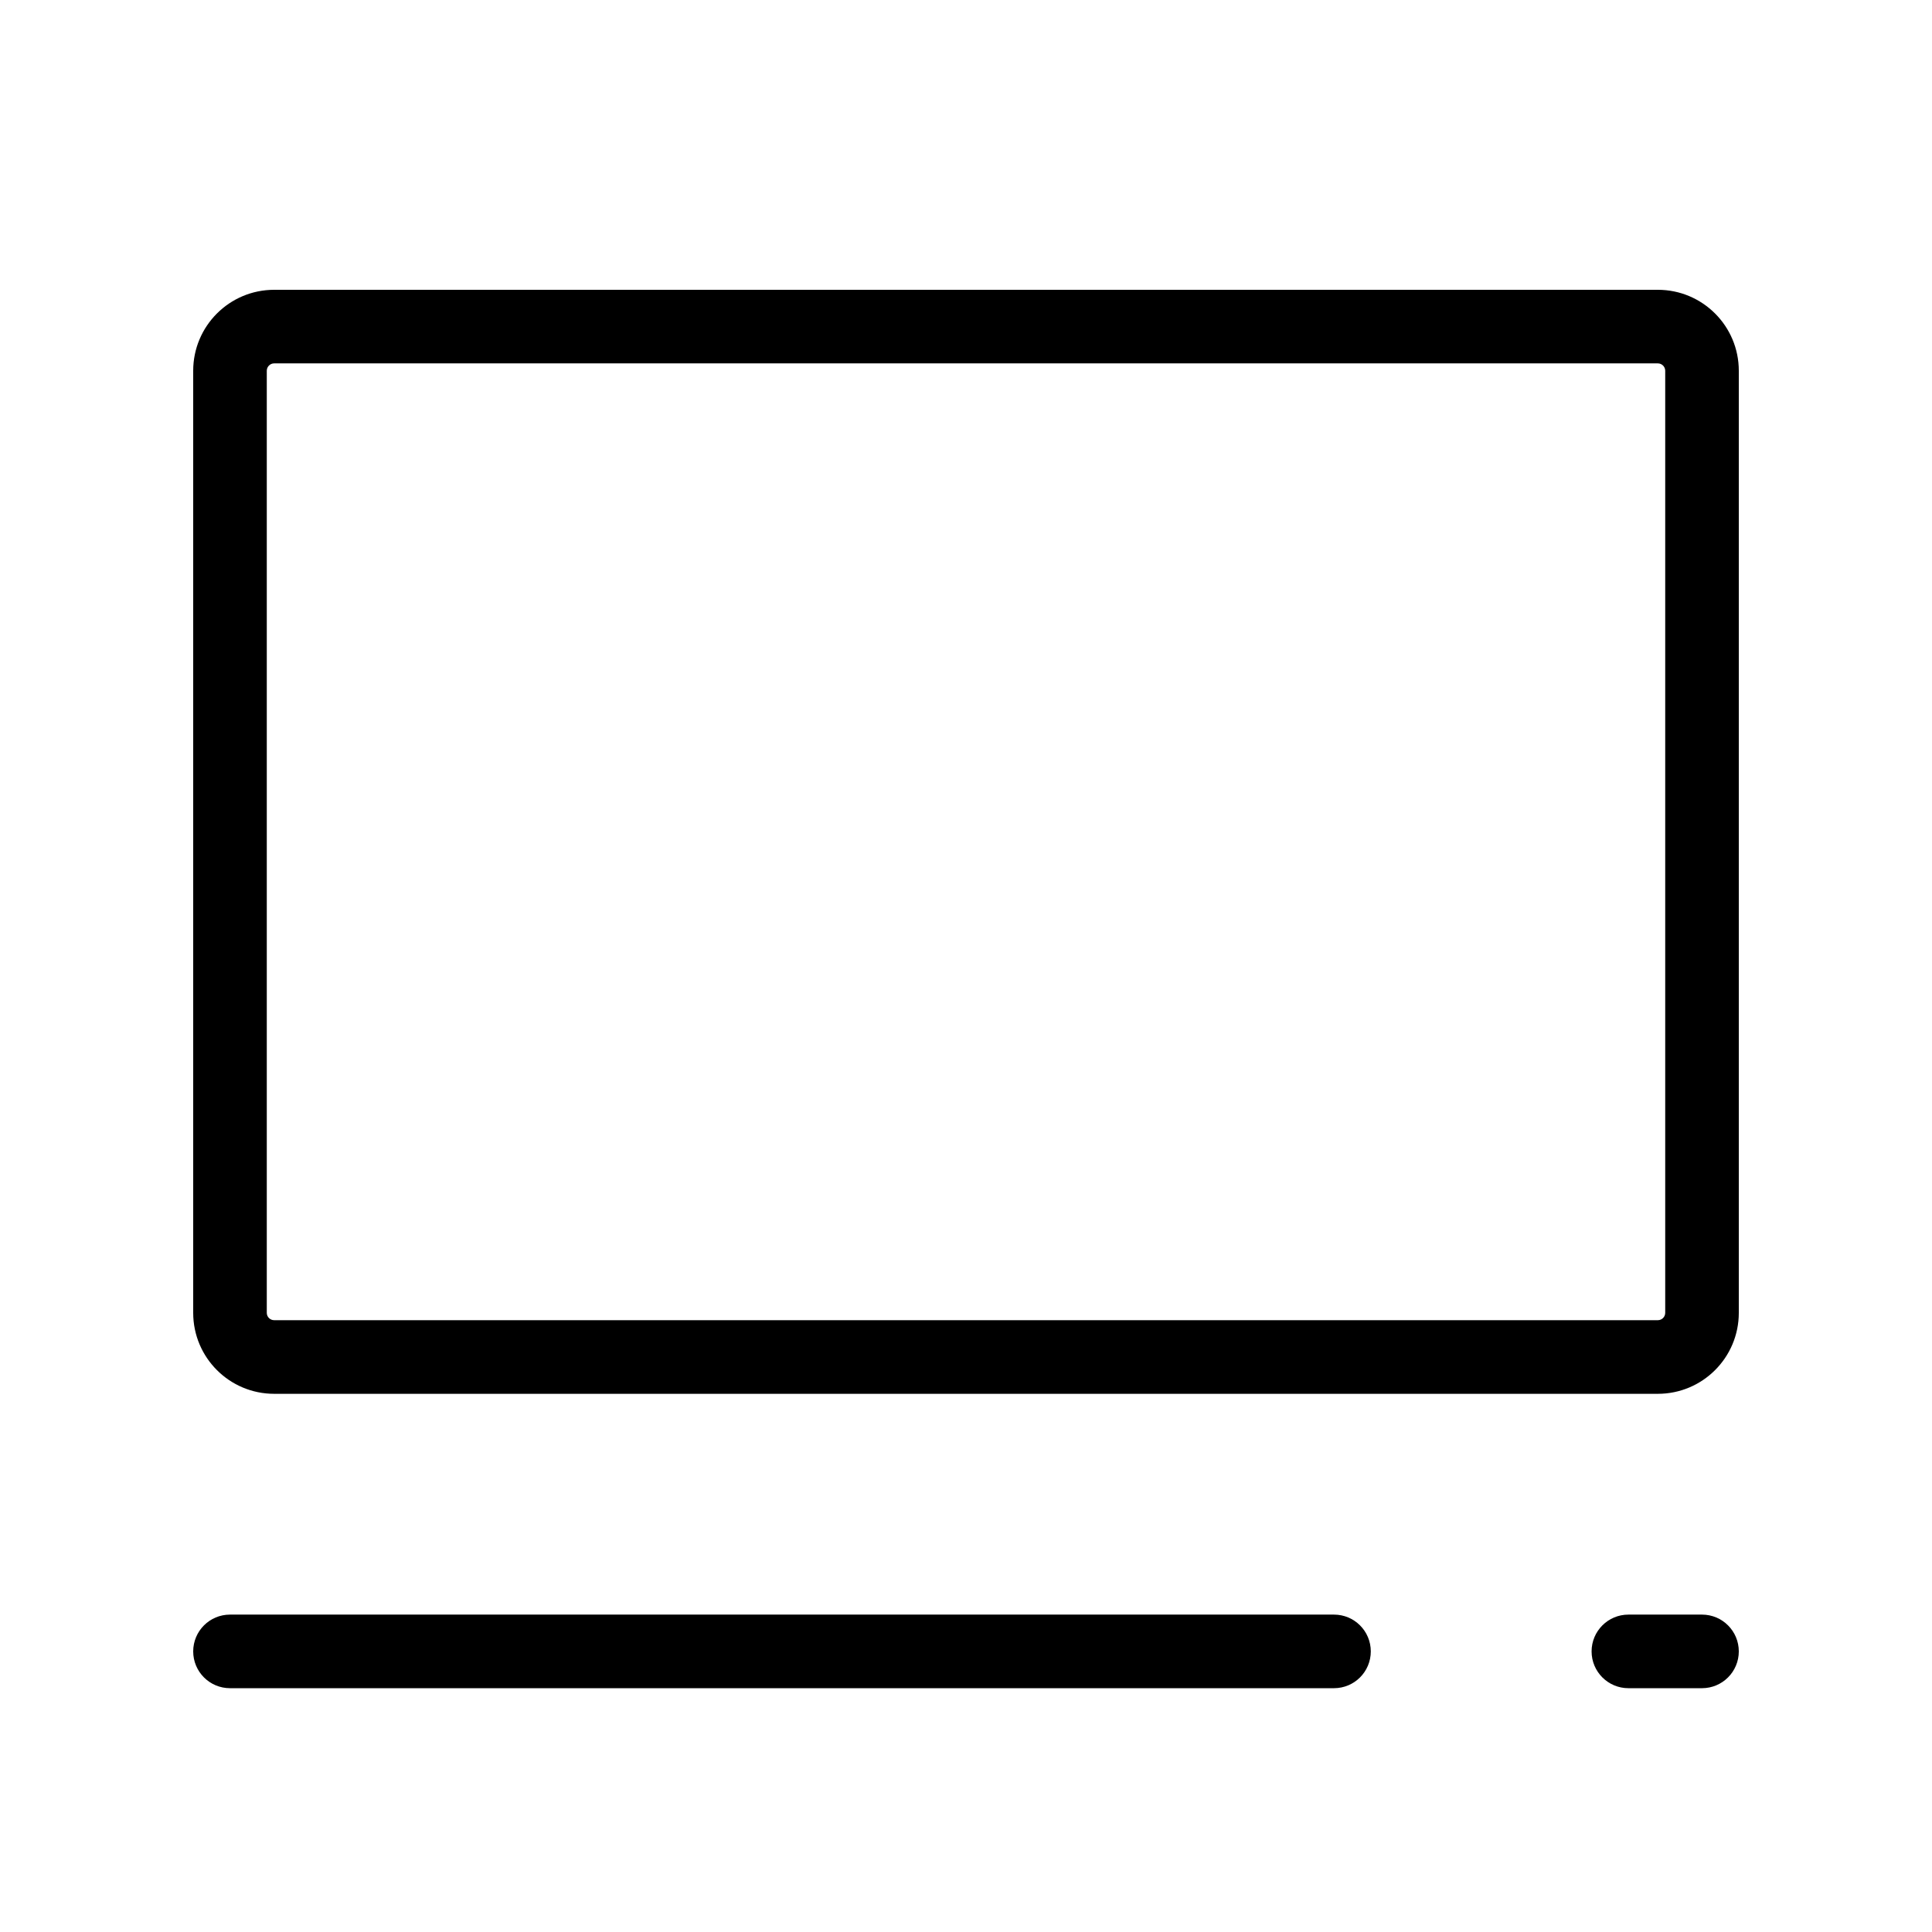 <svg width="46" height="46" viewBox="0 0 46 46" fill="none" xmlns="http://www.w3.org/2000/svg">
<path fill-rule="evenodd" clip-rule="evenodd" d="M6.352 8.828C6.352 8.731 6.431 8.652 6.528 8.652H39.472C39.569 8.652 39.648 8.731 39.648 8.828V31.258C39.648 31.355 39.569 31.433 39.472 31.433H6.528C6.431 31.433 6.352 31.355 6.352 31.258V8.828ZM6.528 6.9C5.463 6.9 4.6 7.763 4.6 8.828V31.258C4.6 32.323 5.463 33.186 6.528 33.186H39.472C40.537 33.186 41.4 32.323 41.4 31.258V8.828C41.4 7.763 40.537 6.9 39.472 6.9H6.528ZM4.6 39.319C4.6 38.835 4.992 38.443 5.476 38.443H31.762C32.246 38.443 32.638 38.835 32.638 39.319C32.638 39.803 32.246 40.195 31.762 40.195H5.476C4.992 40.195 4.6 39.803 4.6 39.319ZM37.895 39.319C37.895 38.835 38.288 38.443 38.771 38.443H40.524C41.008 38.443 41.4 38.835 41.4 39.319C41.4 39.803 41.008 40.195 40.524 40.195H38.771C38.288 40.195 37.895 39.803 37.895 39.319Z" fill="black"/>
</svg>

